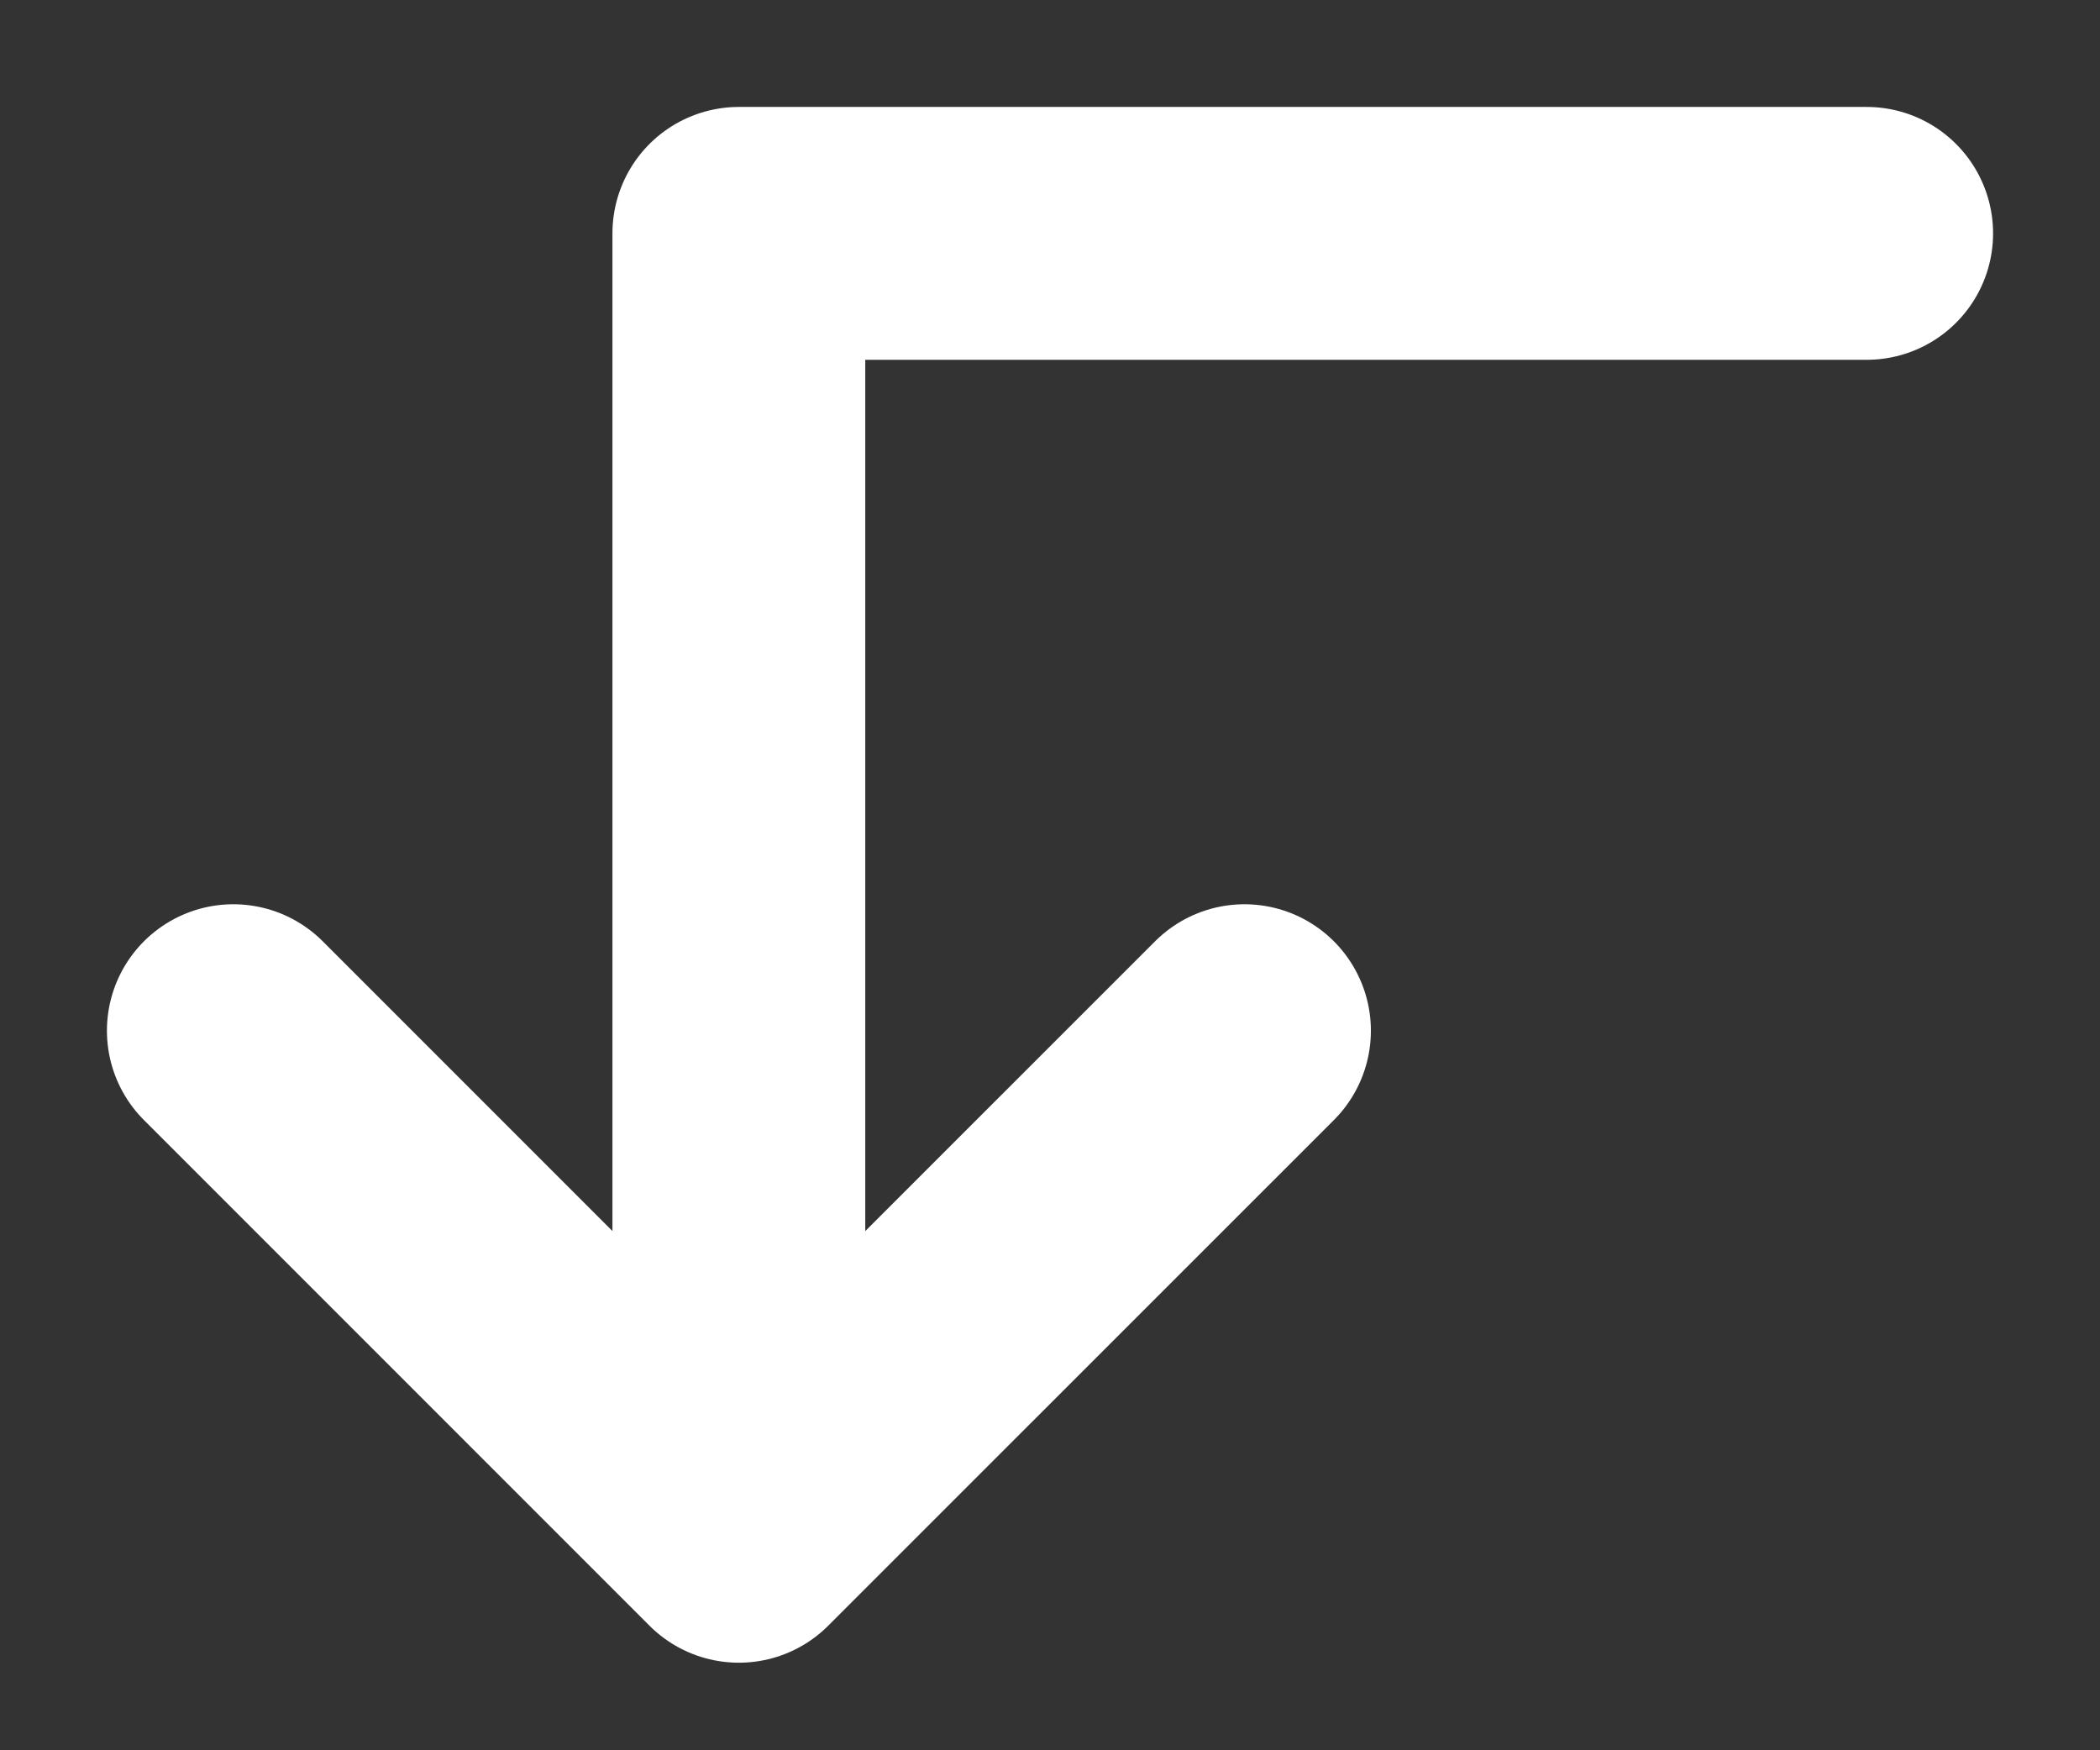 <?xml version="1.0" encoding="UTF-8"?> <svg xmlns="http://www.w3.org/2000/svg" width="18" height="15" viewBox="0 0 18 15" fill="none"><rect x="0" y="0" width="18" height="15" fill="#333333" stroke="none"/><path d="M6.333 13.166L2 8.833M6.333 13.166L10.667 8.833M6.333 13.166L6.333 6.333L6.333 2L16 2" stroke="white" stroke-width="2.167" stroke-linecap="round" stroke-linejoin="round"></path></svg> 